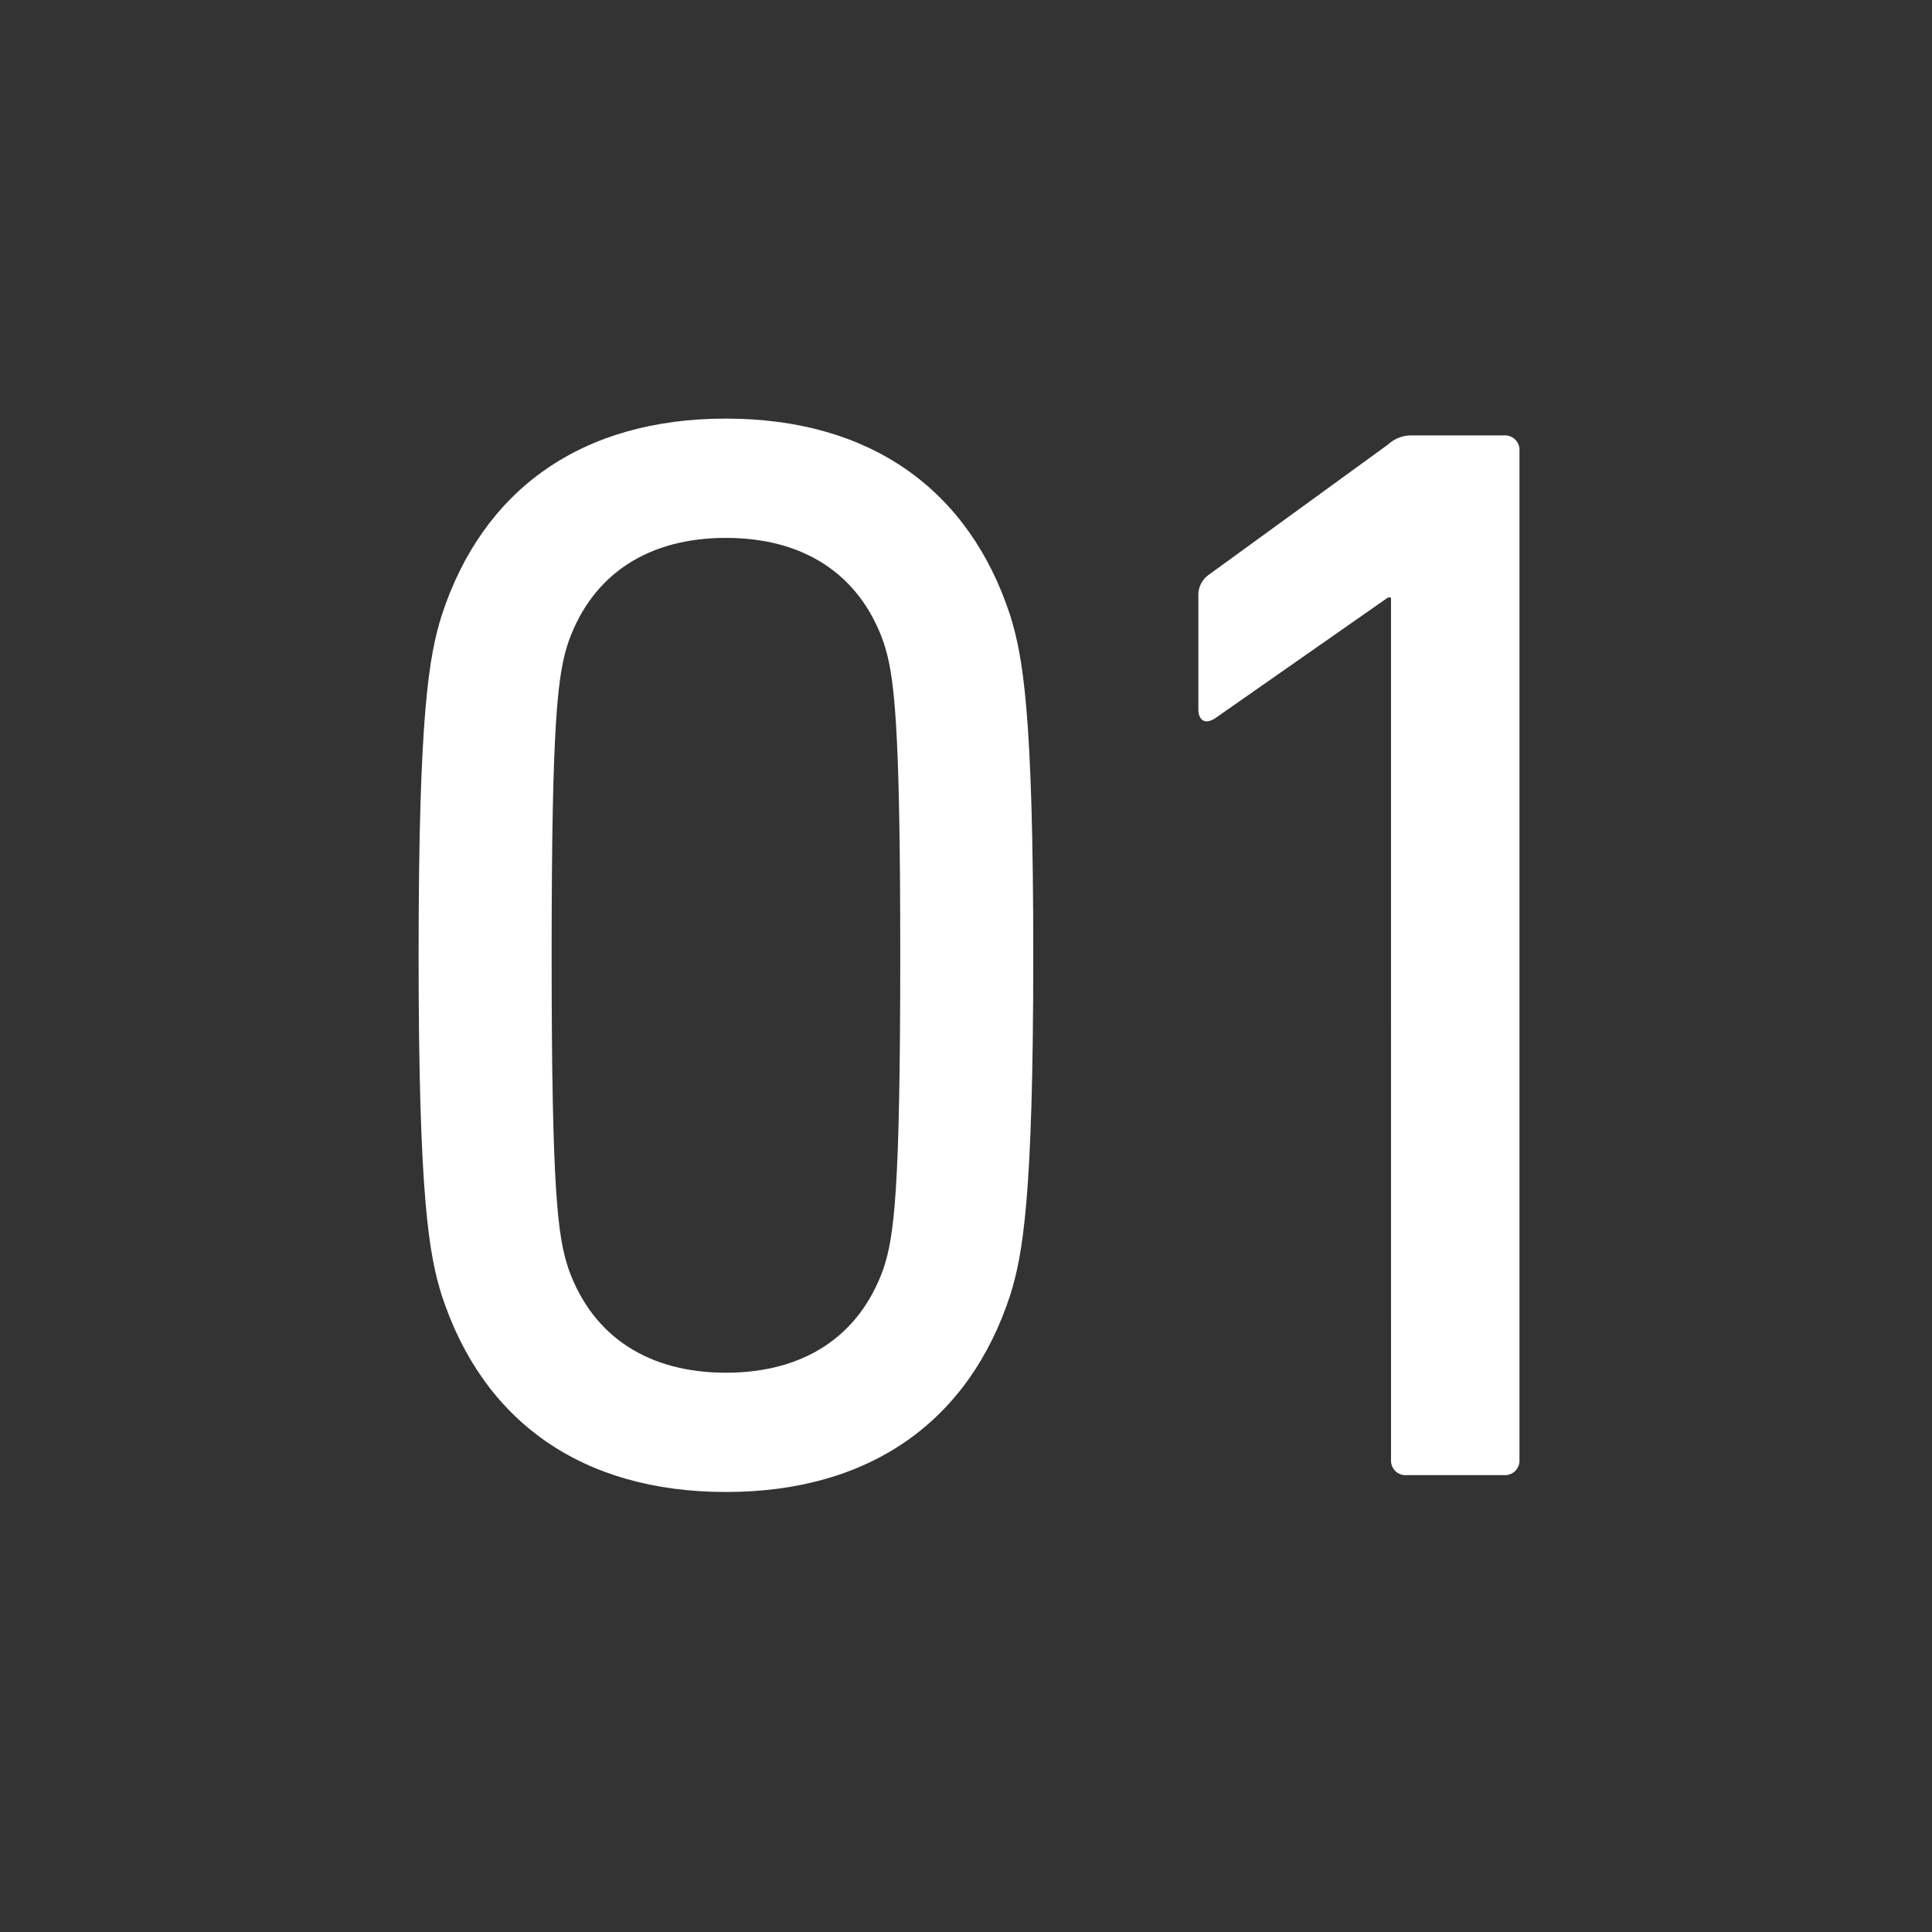<svg xmlns="http://www.w3.org/2000/svg" width="120" height="120" viewBox="0 0 120 120">
  <g id="グループ_4997" data-name="グループ 4997" transform="translate(-9490 -4587)">
    <rect id="長方形_3463" data-name="長方形 3463" width="120" height="120" transform="translate(9490 4587)" fill="#333"/>
    <g id="グループ_4775" data-name="グループ 4775" transform="translate(9386.835 918.223)">
      <path id="パス_16737" data-name="パス 16737" d="M129.165,3728.111c0-15.2.665-18.613,1.425-21.083,2.563-7.881,8.737-12.251,17.664-12.251s15.1,4.37,17.665,12.251c.76,2.47,1.424,5.888,1.424,21.083s-.664,18.616-1.424,21.084c-2.565,7.883-8.737,12.252-17.665,12.252s-15.1-4.369-17.664-12.252C129.83,3746.727,129.165,3743.307,129.165,3728.111Zm19.089,25.928c4.749,0,8.262-2.184,9.782-6.459.665-1.994,1.045-4.748,1.045-19.469s-.38-17.474-1.045-19.468c-1.52-4.274-5.033-6.457-9.782-6.457s-8.263,2.183-9.782,6.457c-.664,1.994-1.044,4.748-1.044,19.468s.38,17.475,1.044,19.469C139.991,3751.855,143.506,3754.039,148.254,3754.039Z" fill="#fff"/>
      <path id="パス_16738" data-name="パス 16738" d="M189.563,3705.889h-.189l-10.732,7.5c-.57.381-1.044.191-1.044-.569v-7.029a1.536,1.536,0,0,1,.665-1.328l11.111-8.073a2.155,2.155,0,0,1,1.519-.57h5.7a.9.9,0,0,1,.949.95v62.68a.9.9,0,0,1-.949.95h-6.078a.9.9,0,0,1-.951-.95Z" fill="#fff"/>
    </g>
  </g>
</svg>
